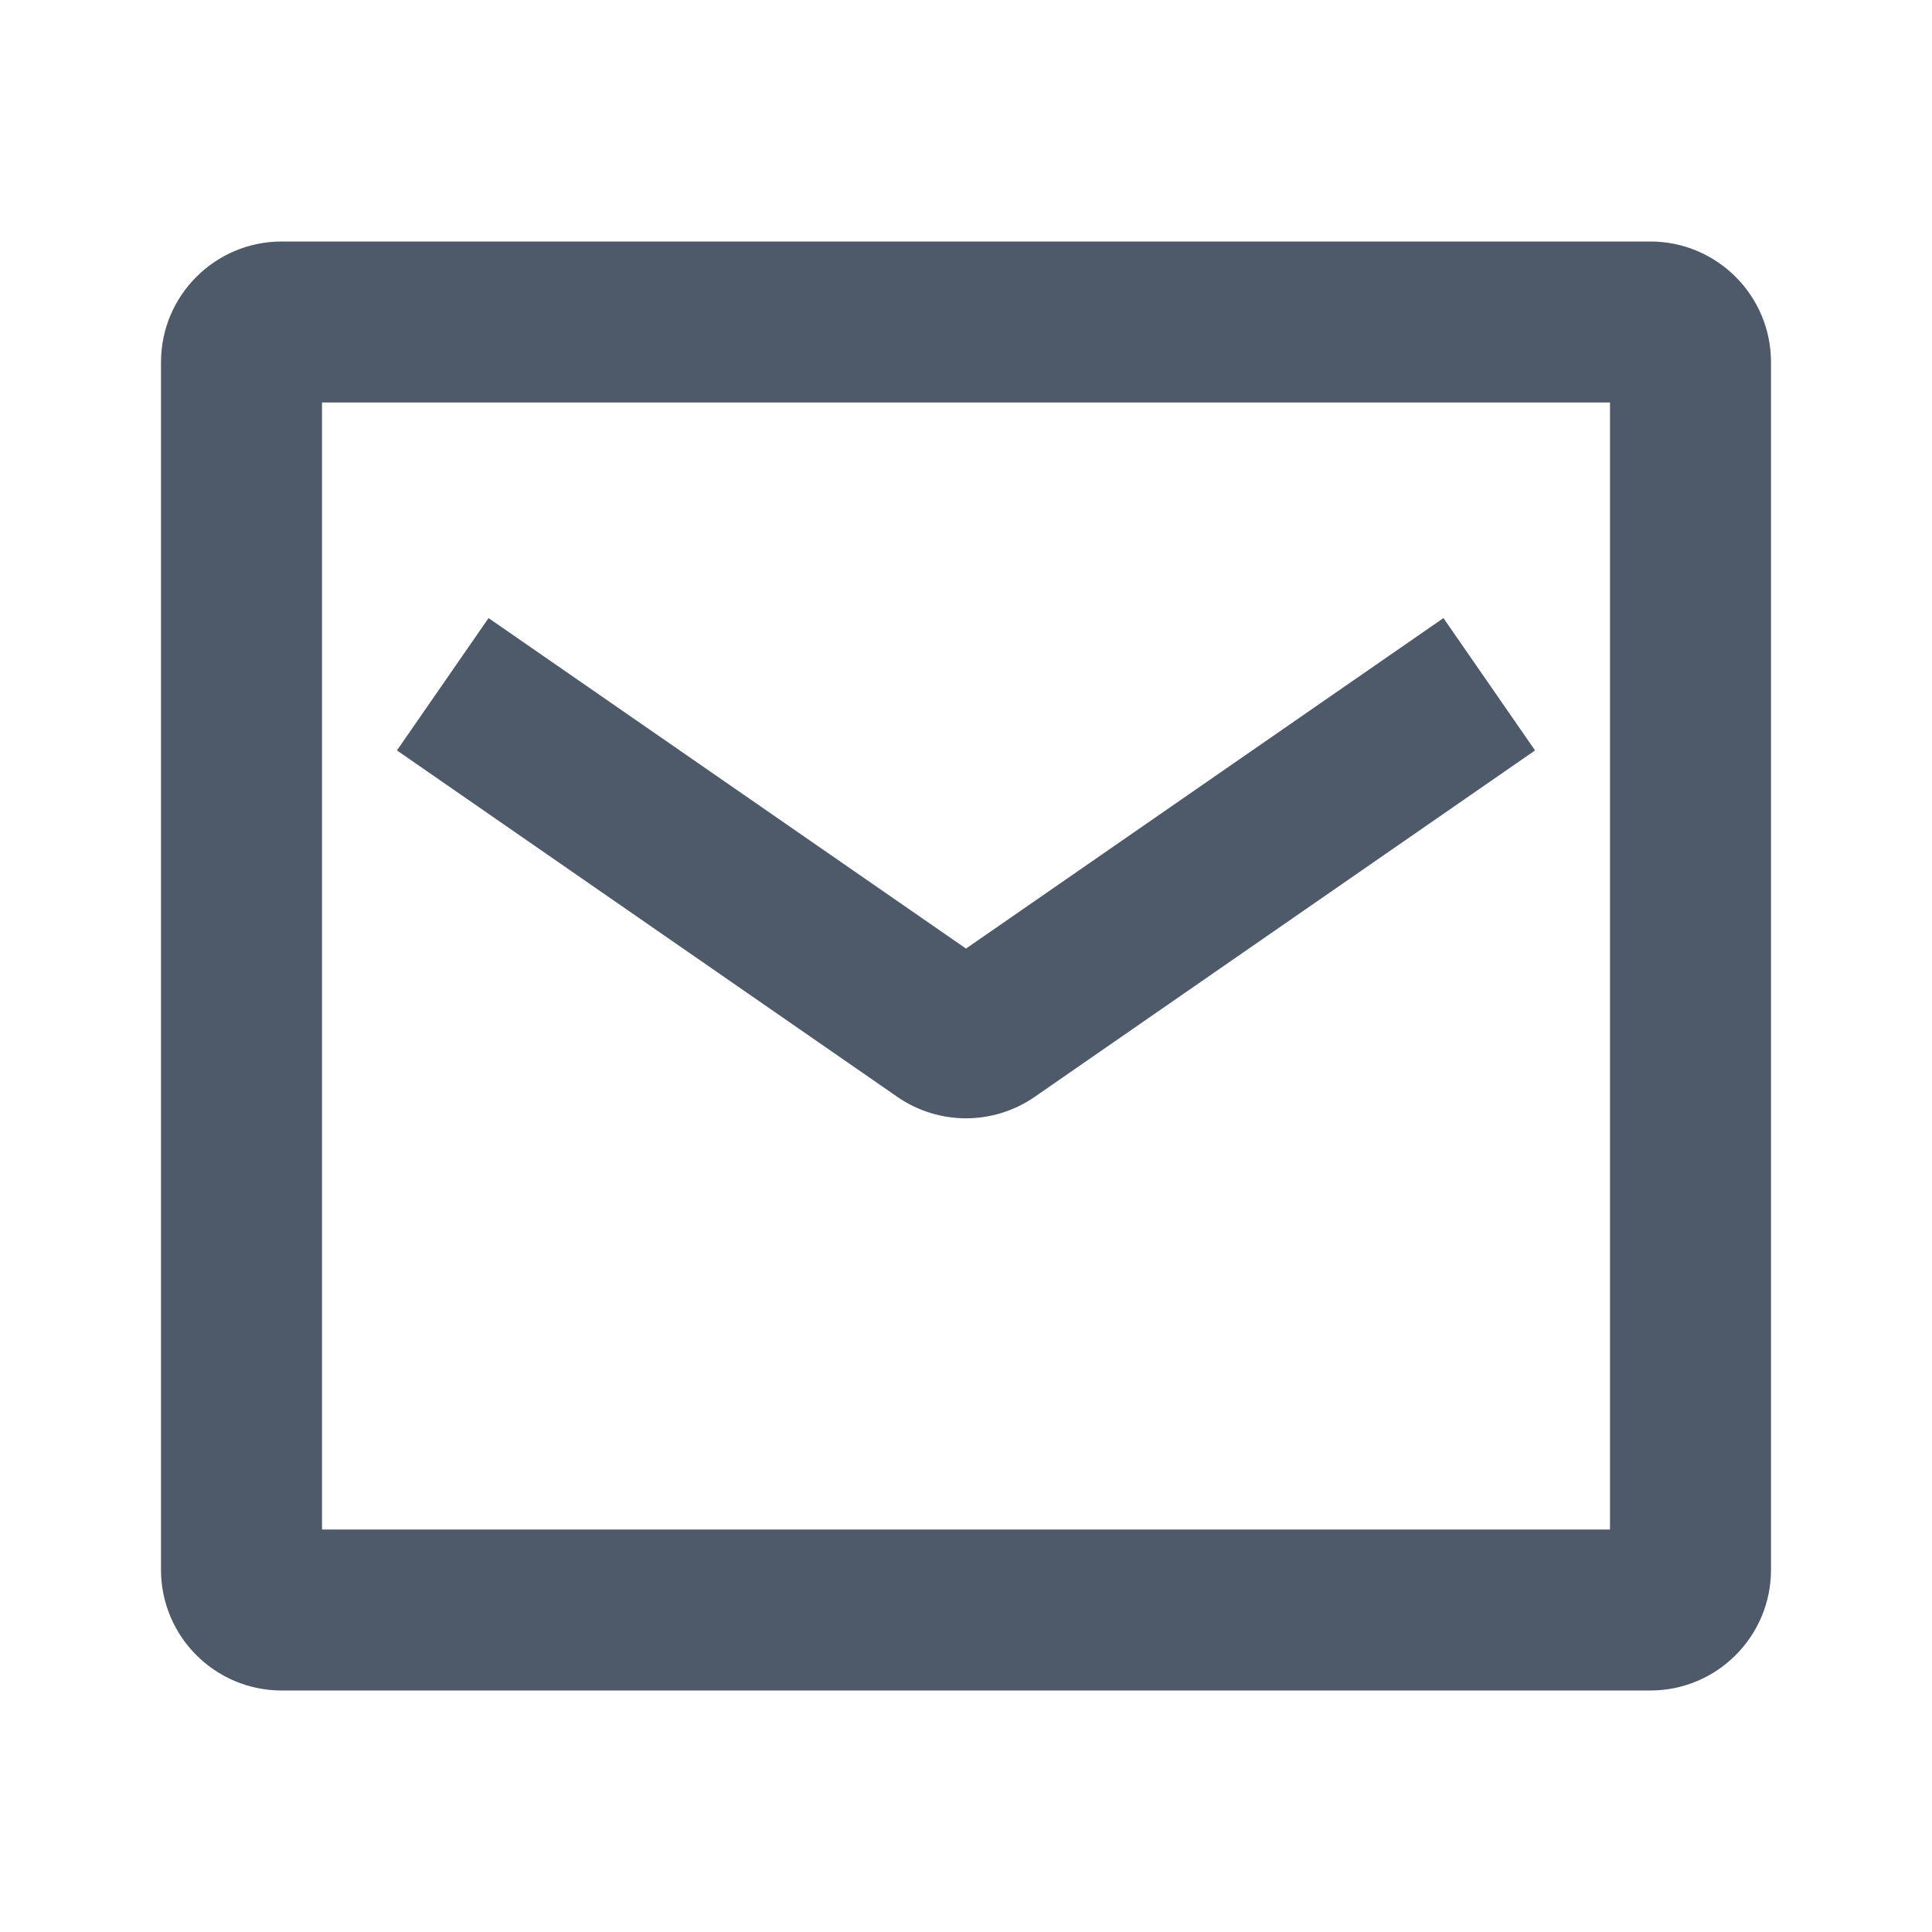 <?xml version="1.0" encoding="UTF-8"?>
<svg xmlns="http://www.w3.org/2000/svg" width="48" height="48" viewBox="0 0 48 48" fill="none">
  <path fill-rule="evenodd" clip-rule="evenodd" d="M7 6C5.343 6 4 7.343 4 9V39C4 40.657 5.343 42 7 42H41C42.657 42 44 40.657 44 39V9C44 7.343 42.657 6 41 6H7ZM8 38V10H40V38H8ZM12.138 15.356L24 23.567L35.862 15.356L38.138 18.644L25.708 27.25C24.68 27.962 23.32 27.962 22.292 27.25L9.862 18.644L12.138 15.356Z" fill="#4E5969"></path>
</svg>

